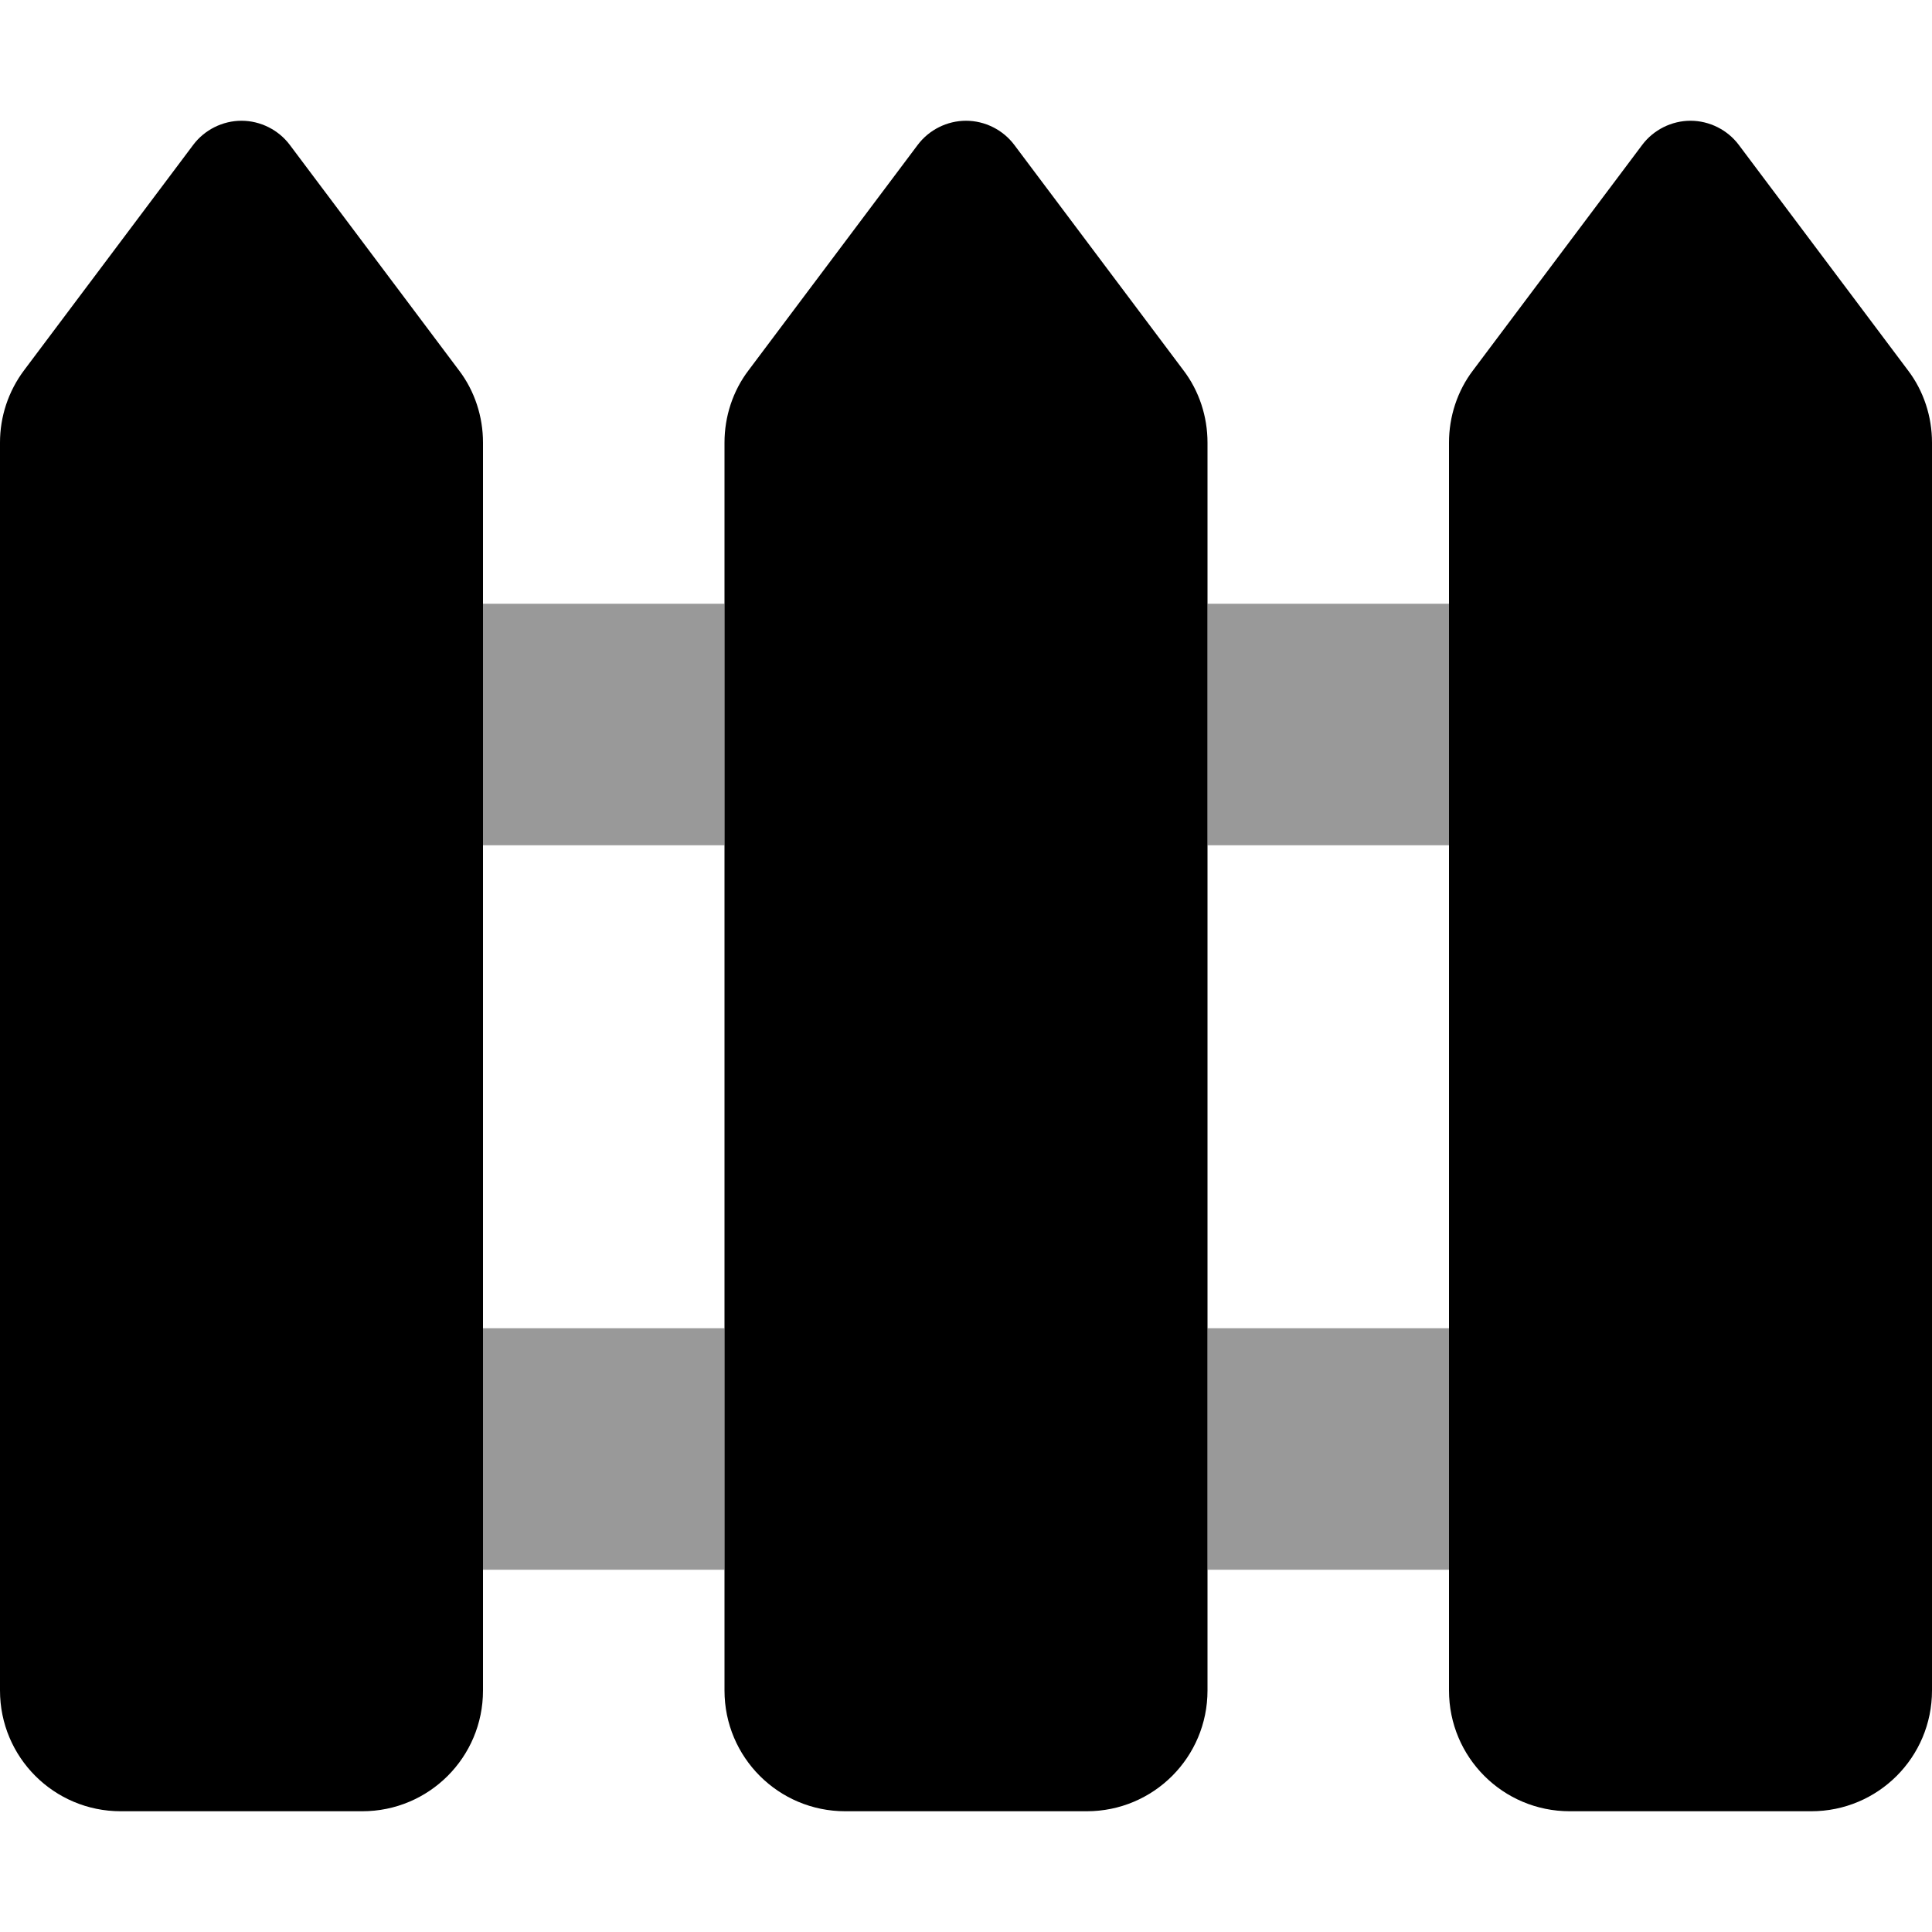 <svg xmlns="http://www.w3.org/2000/svg" viewBox="0 0 512 512"><!--! Font Awesome Pro 6.7.2 by @fontawesome - https://fontawesome.com License - https://fontawesome.com/license (Commercial License) Copyright 2024 Fonticons, Inc. --><defs><style>.fa-secondary{opacity:.4}</style></defs><path class="fa-secondary" d="M128 160l0 64 64 0 0-64-64 0zm0 192l0 64 64 0 0-64-64 0zM320 160l0 64 64 0 0-64-64 0zm0 192l0 64 64 0 0-64-64 0z"/><path class="fa-primary" d="M76.8 38.4C73.8 34.4 69 32 64 32s-9.8 2.4-12.8 6.4L6.4 98.1C2.2 103.7 0 110.4 0 117.3L0 448c0 17.7 14.3 32 32 32l64 0c17.7 0 32-14.3 32-32l0-330.7c0-6.9-2.2-13.7-6.4-19.2L76.8 38.4zm192 0c-3-4-7.8-6.4-12.8-6.4s-9.8 2.4-12.8 6.4L198.4 98.1c-4.2 5.5-6.4 12.3-6.4 19.2L192 448c0 17.7 14.3 32 32 32l64 0c17.7 0 32-14.3 32-32l0-330.7c0-6.9-2.2-13.7-6.4-19.2L268.8 38.4zM448 32c-5 0-9.8 2.4-12.8 6.4L390.4 98.1c-4.2 5.5-6.4 12.3-6.4 19.2L384 448c0 17.7 14.3 32 32 32l64 0c17.7 0 32-14.3 32-32l0-330.7c0-6.9-2.2-13.7-6.4-19.2L460.8 38.4c-3-4-7.8-6.4-12.8-6.4z"/></svg>